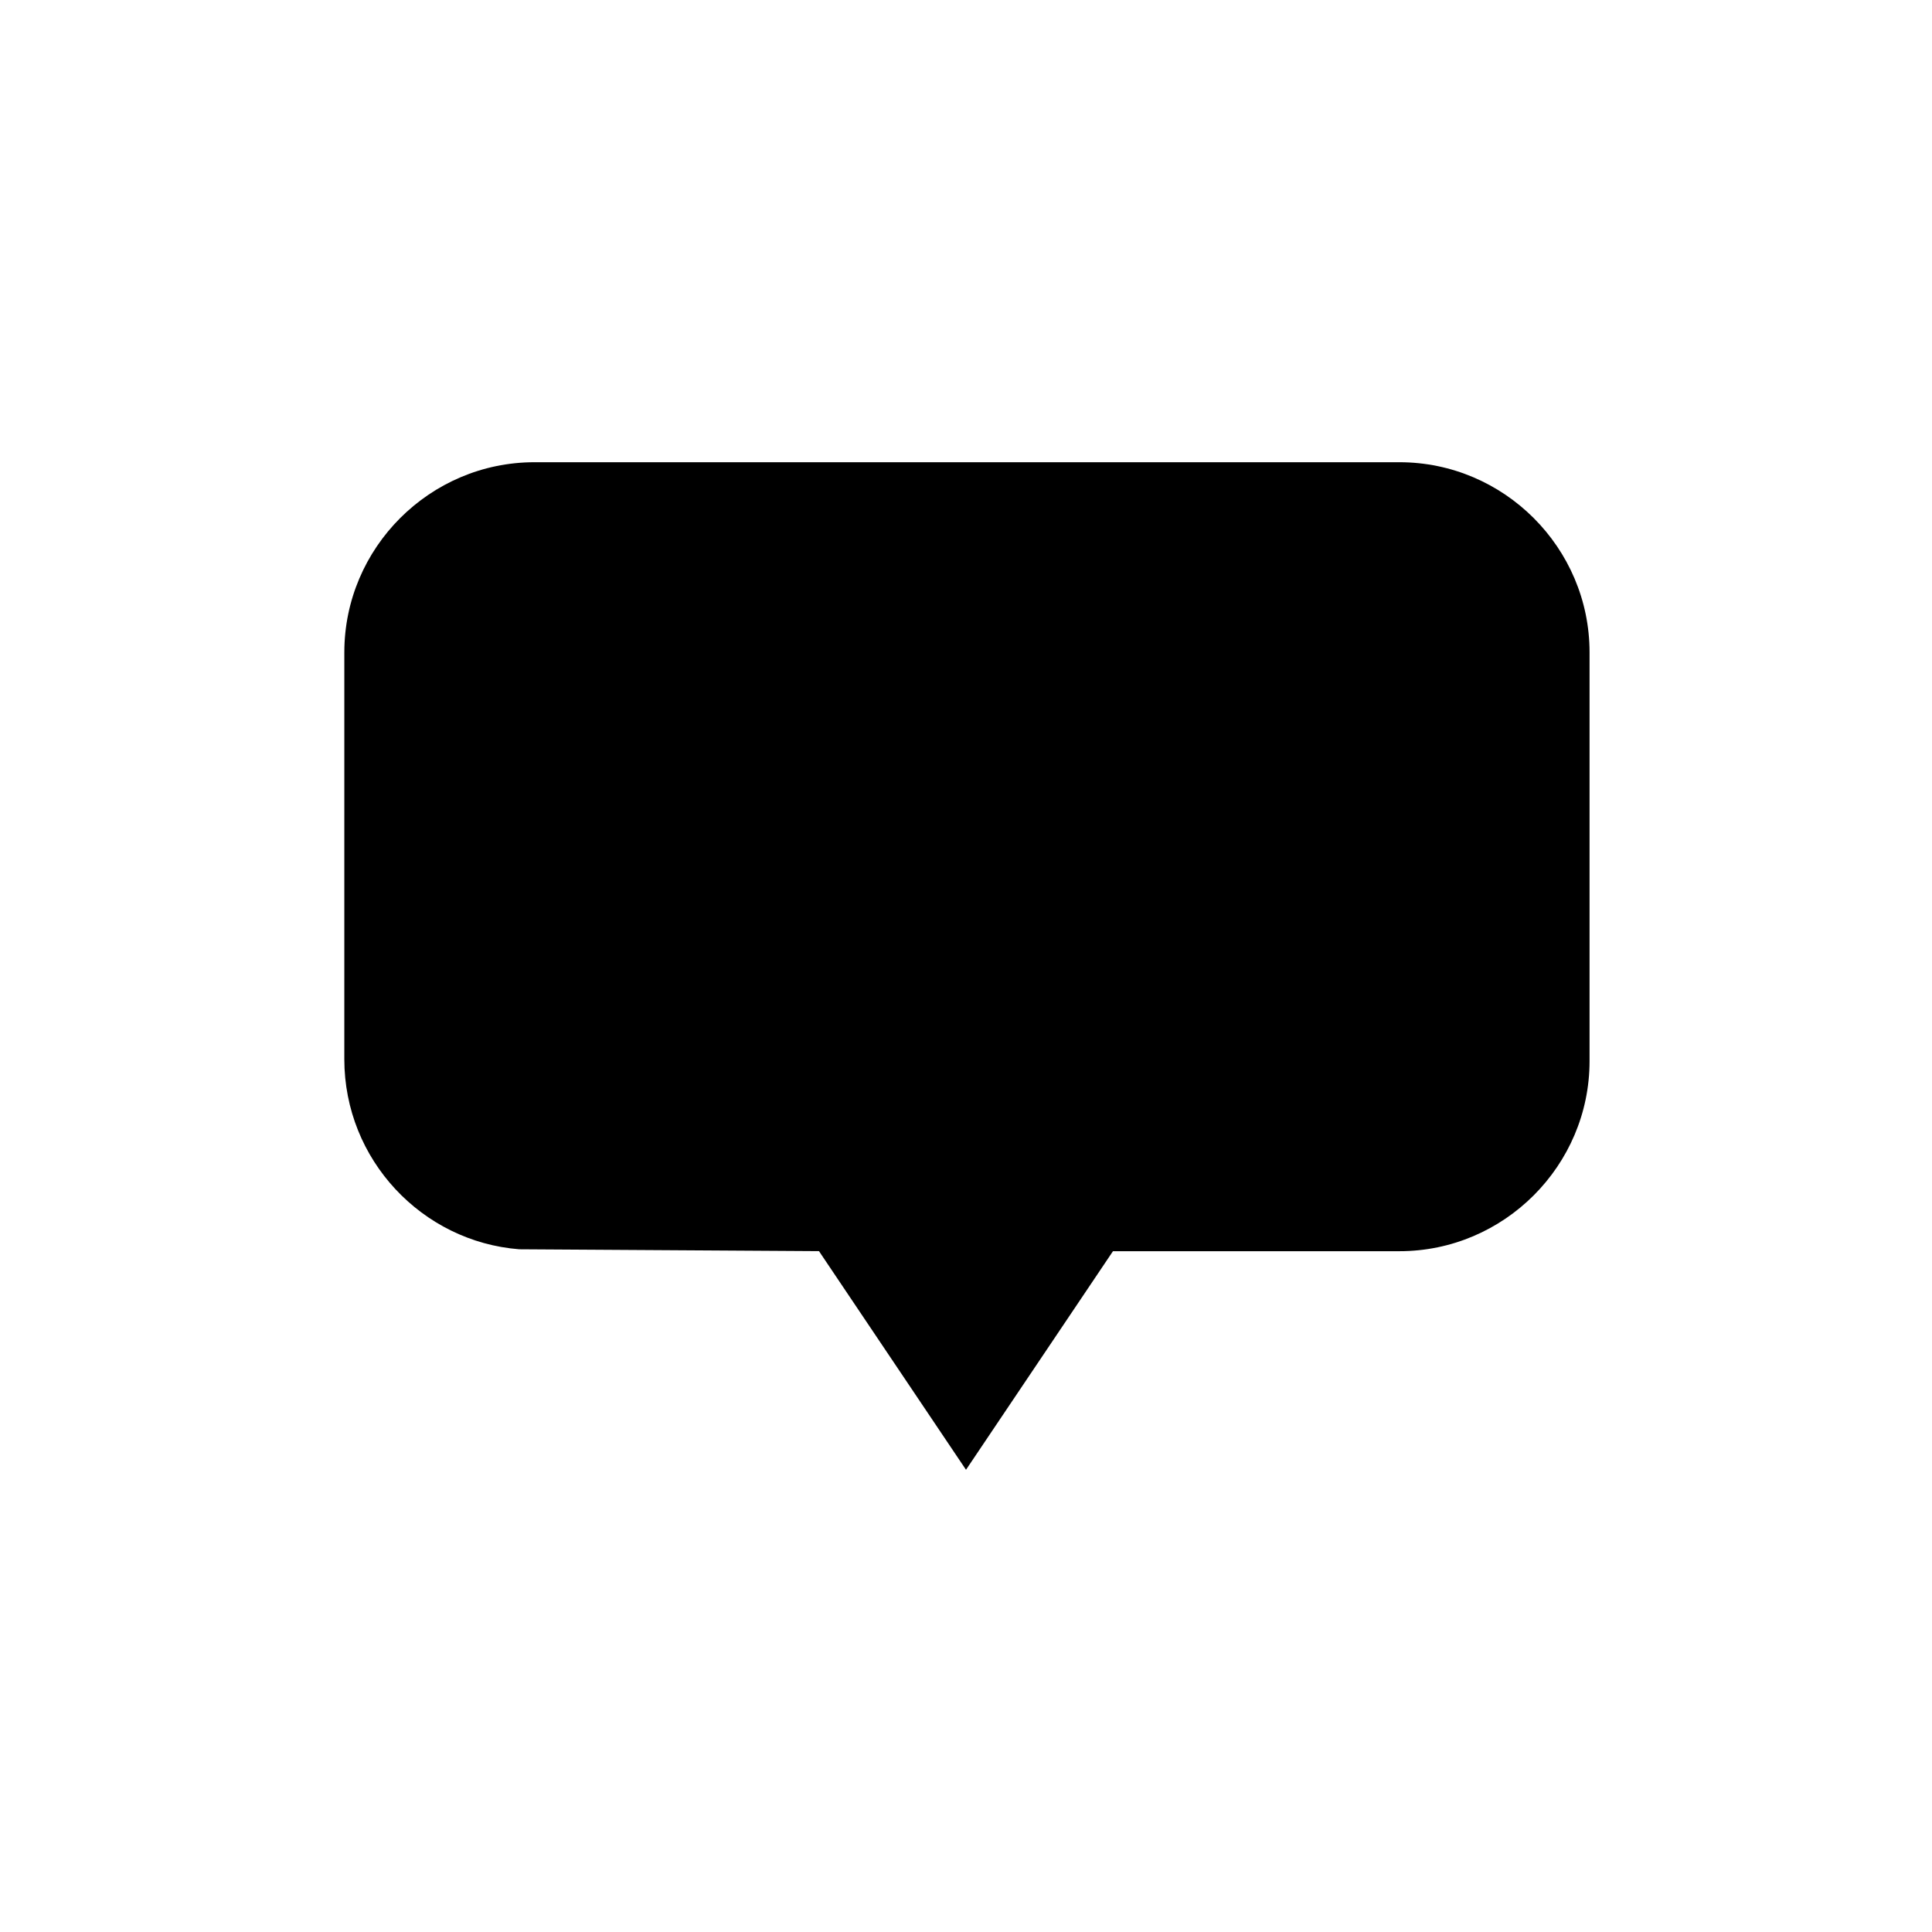<?xml version="1.0" encoding="UTF-8"?>
<!-- Uploaded to: SVG Repo, www.svgrepo.com, Generator: SVG Repo Mixer Tools -->
<svg fill="#000000" width="800px" height="800px" version="1.1" viewBox="144 144 512 512" xmlns="http://www.w3.org/2000/svg">
 <g>
  <path d="m281.6 475.07c-25.695-2.016-46.352-23.68-46.352-50.383l0.004-107.81c0-27.711 22.672-50.383 50.383-50.383h229.23c27.711 0 50.383 22.672 50.383 50.383v108.32c0 27.711-22.672 50.383-50.383 50.383h-151.14"/>
  <path d="m400 436.27-39.297 38.793 39.297 58.441 39.297-58.441z"/>
 </g>
</svg>